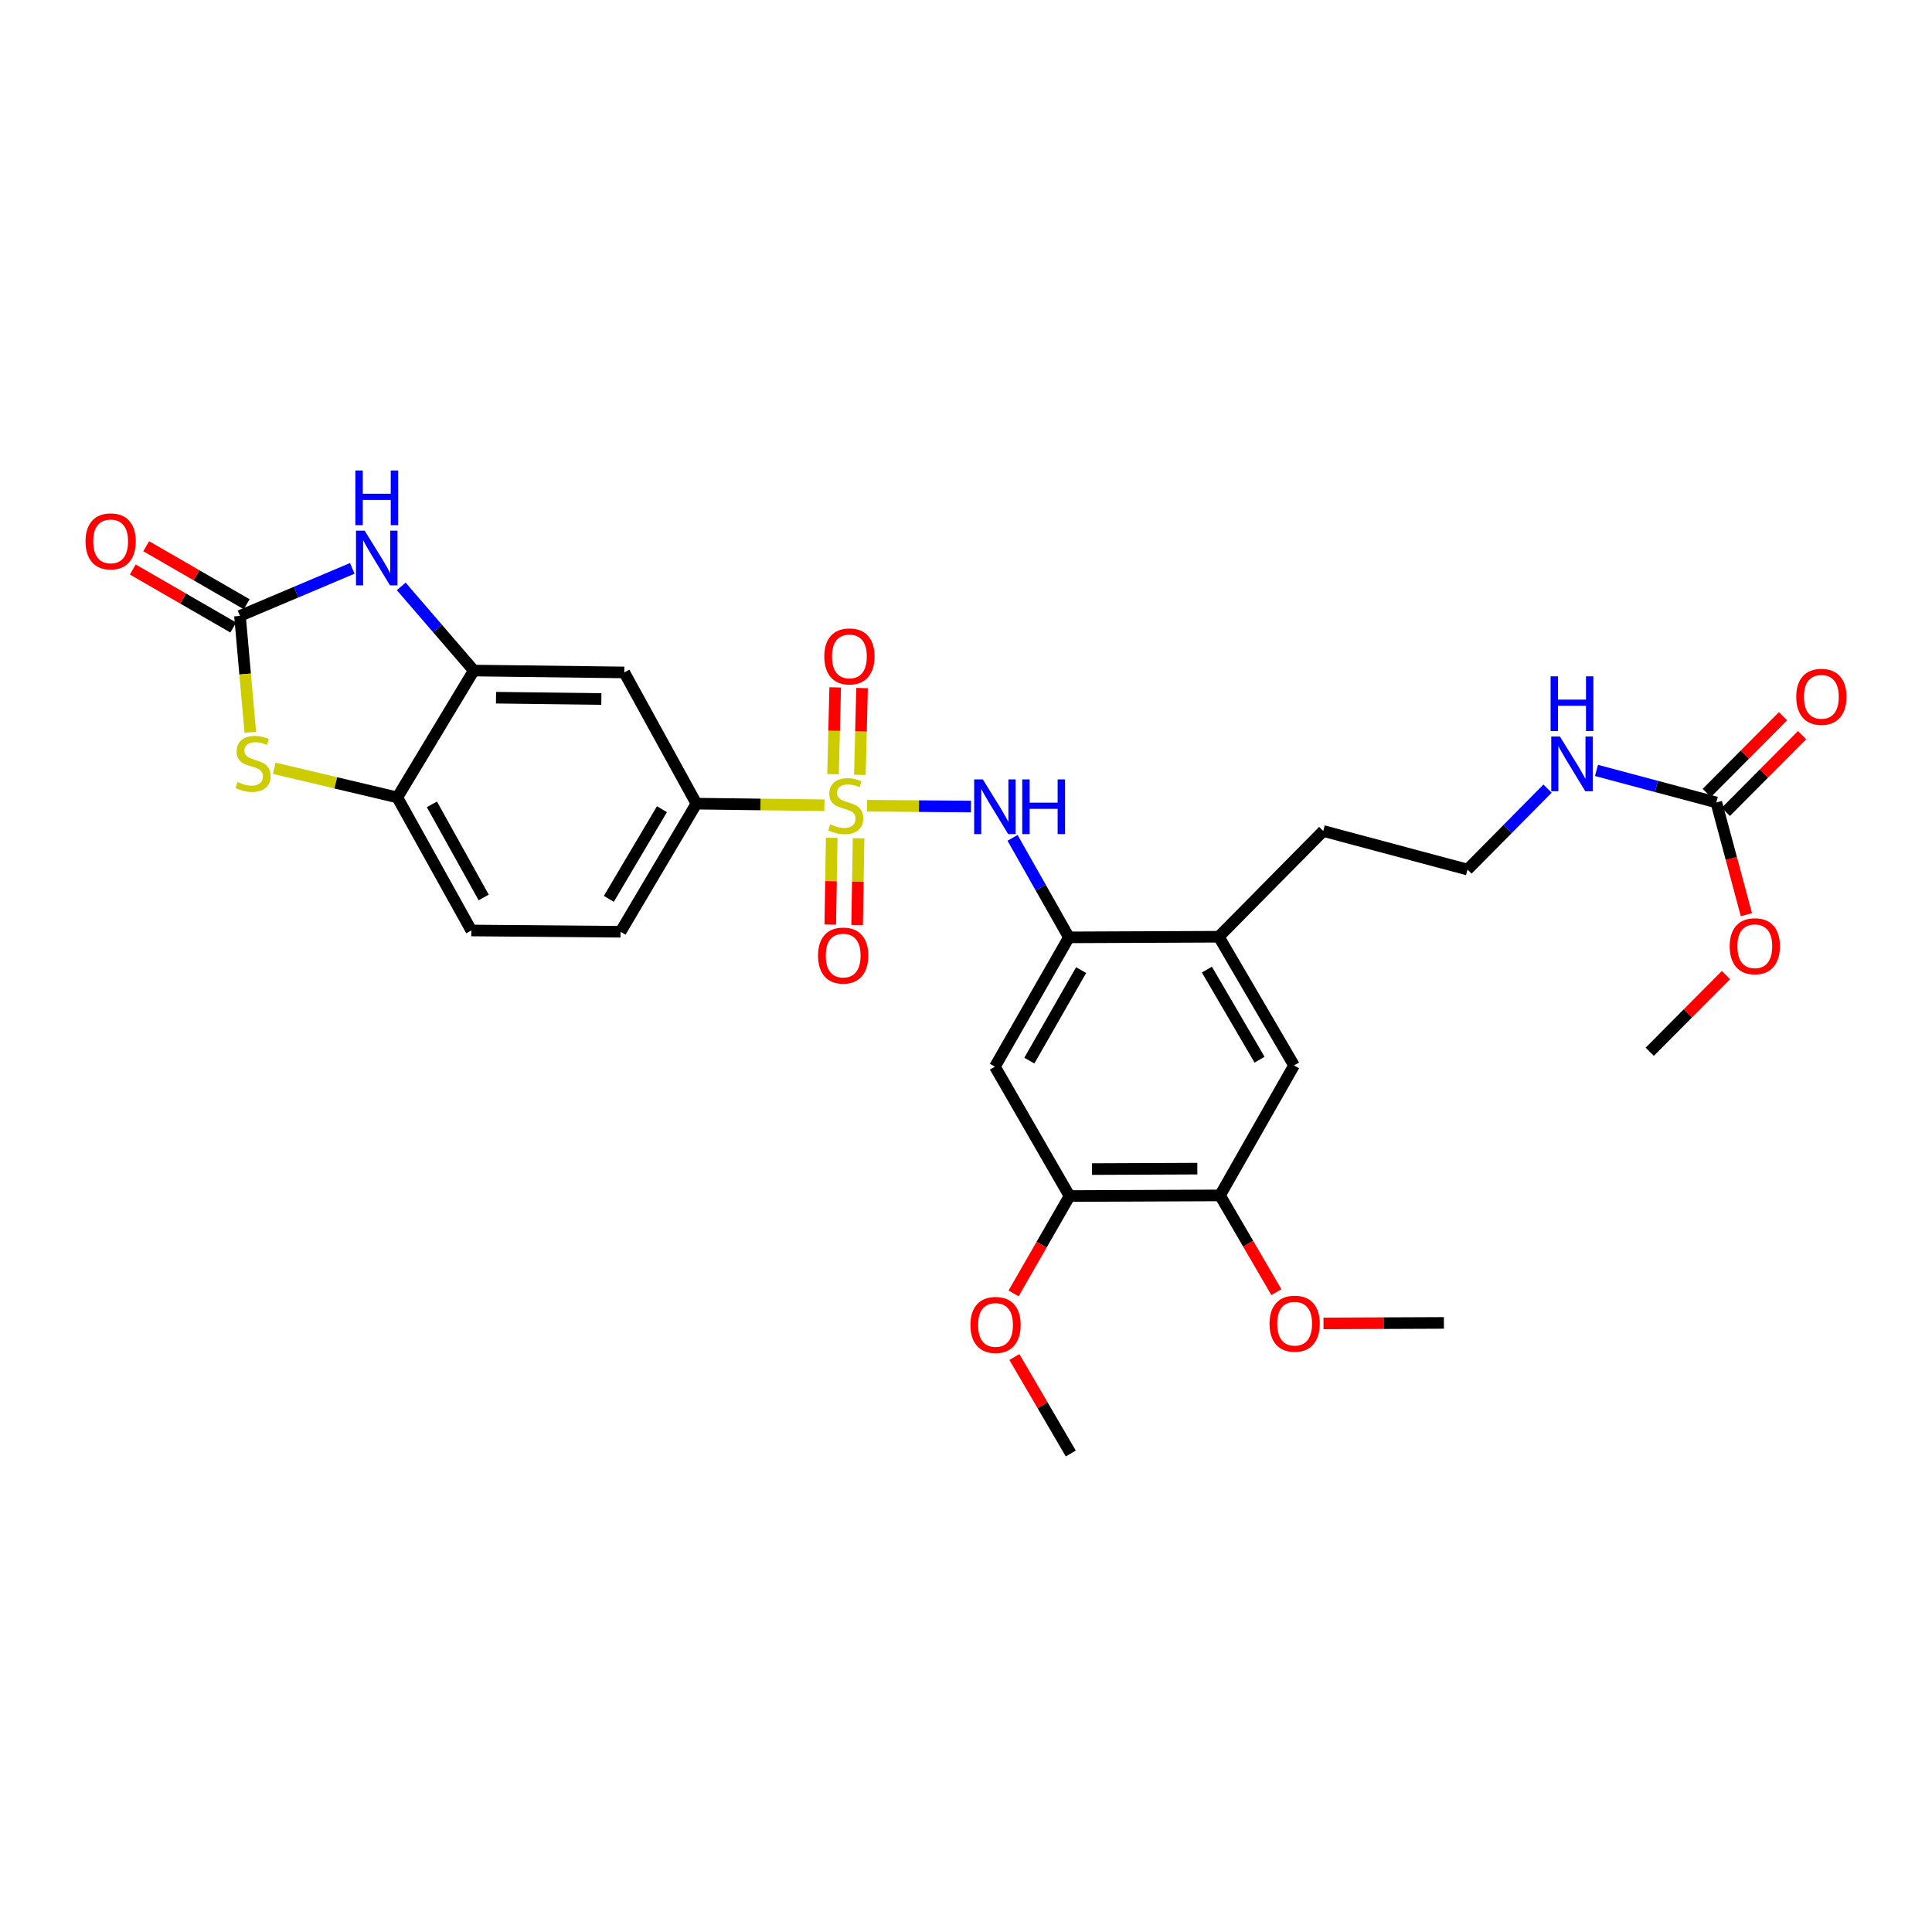 <?xml version='1.0' encoding='iso-8859-1'?>
<svg version='1.1' baseProfile='full'
              xmlns='http://www.w3.org/2000/svg'
                      xmlns:rdkit='http://www.rdkit.org/xml'
                      xmlns:xlink='http://www.w3.org/1999/xlink'
                  xml:space='preserve'
width='1000px' height='1000px' viewBox='0 0 1000 1000'>
<!-- END OF HEADER -->
<rect style='opacity:1.0;fill:#FFFFFF;stroke:none' width='1000' height='1000' x='0' y='0'> </rect>
<path class='bond-1' d='M 448.74,417.025 L 475.657,417.249' style='fill:none;fill-rule:evenodd;stroke:#CCCC00;stroke-width:6px;stroke-linecap:butt;stroke-linejoin:miter;stroke-opacity:1' />
<path class='bond-1' d='M 475.657,417.249 L 502.573,417.472' style='fill:none;fill-rule:evenodd;stroke:#0000FF;stroke-width:6px;stroke-linecap:butt;stroke-linejoin:miter;stroke-opacity:1' />
<path class='bond-5' d='M 426.717,416.796 L 393.591,416.382' style='fill:none;fill-rule:evenodd;stroke:#CCCC00;stroke-width:6px;stroke-linecap:butt;stroke-linejoin:miter;stroke-opacity:1' />
<path class='bond-5' d='M 393.591,416.382 L 360.465,415.968' style='fill:none;fill-rule:evenodd;stroke:#000000;stroke-width:6px;stroke-linecap:butt;stroke-linejoin:miter;stroke-opacity:1' />
<path class='bond-13' d='M 430.495,433.637 L 430.117,456.097' style='fill:none;fill-rule:evenodd;stroke:#CCCC00;stroke-width:6px;stroke-linecap:butt;stroke-linejoin:miter;stroke-opacity:1' />
<path class='bond-13' d='M 430.117,456.097 L 429.739,478.558' style='fill:none;fill-rule:evenodd;stroke:#FF0000;stroke-width:6px;stroke-linecap:butt;stroke-linejoin:miter;stroke-opacity:1' />
<path class='bond-13' d='M 444.396,433.87 L 444.018,456.331' style='fill:none;fill-rule:evenodd;stroke:#CCCC00;stroke-width:6px;stroke-linecap:butt;stroke-linejoin:miter;stroke-opacity:1' />
<path class='bond-13' d='M 444.018,456.331 L 443.64,478.792' style='fill:none;fill-rule:evenodd;stroke:#FF0000;stroke-width:6px;stroke-linecap:butt;stroke-linejoin:miter;stroke-opacity:1' />
<path class='bond-14' d='M 445.078,401.055 L 445.637,378.598' style='fill:none;fill-rule:evenodd;stroke:#CCCC00;stroke-width:6px;stroke-linecap:butt;stroke-linejoin:miter;stroke-opacity:1' />
<path class='bond-14' d='M 445.637,378.598 L 446.196,356.141' style='fill:none;fill-rule:evenodd;stroke:#FF0000;stroke-width:6px;stroke-linecap:butt;stroke-linejoin:miter;stroke-opacity:1' />
<path class='bond-14' d='M 431.179,400.709 L 431.738,378.252' style='fill:none;fill-rule:evenodd;stroke:#CCCC00;stroke-width:6px;stroke-linecap:butt;stroke-linejoin:miter;stroke-opacity:1' />
<path class='bond-14' d='M 431.738,378.252 L 432.297,355.795' style='fill:none;fill-rule:evenodd;stroke:#FF0000;stroke-width:6px;stroke-linecap:butt;stroke-linejoin:miter;stroke-opacity:1' />
<path class='bond-0' d='M 124.209,318.776 L 153.278,306.481' style='fill:none;fill-rule:evenodd;stroke:#000000;stroke-width:6px;stroke-linecap:butt;stroke-linejoin:miter;stroke-opacity:1' />
<path class='bond-0' d='M 153.278,306.481 L 182.346,294.186' style='fill:none;fill-rule:evenodd;stroke:#0000FF;stroke-width:6px;stroke-linecap:butt;stroke-linejoin:miter;stroke-opacity:1' />
<path class='bond-17' d='M 127.685,312.756 L 101.679,297.744' style='fill:none;fill-rule:evenodd;stroke:#000000;stroke-width:6px;stroke-linecap:butt;stroke-linejoin:miter;stroke-opacity:1' />
<path class='bond-17' d='M 101.679,297.744 L 75.673,282.732' style='fill:none;fill-rule:evenodd;stroke:#FF0000;stroke-width:6px;stroke-linecap:butt;stroke-linejoin:miter;stroke-opacity:1' />
<path class='bond-17' d='M 120.734,324.797 L 94.728,309.785' style='fill:none;fill-rule:evenodd;stroke:#000000;stroke-width:6px;stroke-linecap:butt;stroke-linejoin:miter;stroke-opacity:1' />
<path class='bond-17' d='M 94.728,309.785 L 68.722,294.773' style='fill:none;fill-rule:evenodd;stroke:#FF0000;stroke-width:6px;stroke-linecap:butt;stroke-linejoin:miter;stroke-opacity:1' />
<path class='bond-32' d='M 124.209,318.776 L 126.878,348.897' style='fill:none;fill-rule:evenodd;stroke:#000000;stroke-width:6px;stroke-linecap:butt;stroke-linejoin:miter;stroke-opacity:1' />
<path class='bond-32' d='M 126.878,348.897 L 129.547,379.017' style='fill:none;fill-rule:evenodd;stroke:#CCCC00;stroke-width:6px;stroke-linecap:butt;stroke-linejoin:miter;stroke-opacity:1' />
<path class='bond-6' d='M 524.091,433.677 L 538.678,459.426' style='fill:none;fill-rule:evenodd;stroke:#0000FF;stroke-width:6px;stroke-linecap:butt;stroke-linejoin:miter;stroke-opacity:1' />
<path class='bond-6' d='M 538.678,459.426 L 553.265,485.176' style='fill:none;fill-rule:evenodd;stroke:#000000;stroke-width:6px;stroke-linecap:butt;stroke-linejoin:miter;stroke-opacity:1' />
<path class='bond-2' d='M 207.671,303.516 L 226.45,325.297' style='fill:none;fill-rule:evenodd;stroke:#0000FF;stroke-width:6px;stroke-linecap:butt;stroke-linejoin:miter;stroke-opacity:1' />
<path class='bond-2' d='M 226.45,325.297 L 245.23,347.077' style='fill:none;fill-rule:evenodd;stroke:#000000;stroke-width:6px;stroke-linecap:butt;stroke-linejoin:miter;stroke-opacity:1' />
<path class='bond-3' d='M 141.967,397.658 L 173.809,405.202' style='fill:none;fill-rule:evenodd;stroke:#CCCC00;stroke-width:6px;stroke-linecap:butt;stroke-linejoin:miter;stroke-opacity:1' />
<path class='bond-3' d='M 173.809,405.202 L 205.652,412.747' style='fill:none;fill-rule:evenodd;stroke:#000000;stroke-width:6px;stroke-linecap:butt;stroke-linejoin:miter;stroke-opacity:1' />
<path class='bond-4' d='M 245.23,347.077 L 323.127,348.051' style='fill:none;fill-rule:evenodd;stroke:#000000;stroke-width:6px;stroke-linecap:butt;stroke-linejoin:miter;stroke-opacity:1' />
<path class='bond-4' d='M 256.741,361.126 L 311.269,361.807' style='fill:none;fill-rule:evenodd;stroke:#000000;stroke-width:6px;stroke-linecap:butt;stroke-linejoin:miter;stroke-opacity:1' />
<path class='bond-8' d='M 245.23,347.077 L 205.652,412.747' style='fill:none;fill-rule:evenodd;stroke:#000000;stroke-width:6px;stroke-linecap:butt;stroke-linejoin:miter;stroke-opacity:1' />
<path class='bond-7' d='M 360.465,415.968 L 323.127,348.051' style='fill:none;fill-rule:evenodd;stroke:#000000;stroke-width:6px;stroke-linecap:butt;stroke-linejoin:miter;stroke-opacity:1' />
<path class='bond-19' d='M 360.465,415.968 L 321.204,482.279' style='fill:none;fill-rule:evenodd;stroke:#000000;stroke-width:6px;stroke-linecap:butt;stroke-linejoin:miter;stroke-opacity:1' />
<path class='bond-19' d='M 342.612,418.831 L 315.129,465.249' style='fill:none;fill-rule:evenodd;stroke:#000000;stroke-width:6px;stroke-linecap:butt;stroke-linejoin:miter;stroke-opacity:1' />
<path class='bond-9' d='M 553.265,485.176 L 514.969,552.112' style='fill:none;fill-rule:evenodd;stroke:#000000;stroke-width:6px;stroke-linecap:butt;stroke-linejoin:miter;stroke-opacity:1' />
<path class='bond-9' d='M 559.589,502.121 L 532.781,548.976' style='fill:none;fill-rule:evenodd;stroke:#000000;stroke-width:6px;stroke-linecap:butt;stroke-linejoin:miter;stroke-opacity:1' />
<path class='bond-12' d='M 553.265,485.176 L 630.845,484.851' style='fill:none;fill-rule:evenodd;stroke:#000000;stroke-width:6px;stroke-linecap:butt;stroke-linejoin:miter;stroke-opacity:1' />
<path class='bond-30' d='M 205.652,412.747 L 243.948,481.615' style='fill:none;fill-rule:evenodd;stroke:#000000;stroke-width:6px;stroke-linecap:butt;stroke-linejoin:miter;stroke-opacity:1' />
<path class='bond-30' d='M 223.547,416.321 L 250.354,464.528' style='fill:none;fill-rule:evenodd;stroke:#000000;stroke-width:6px;stroke-linecap:butt;stroke-linejoin:miter;stroke-opacity:1' />
<path class='bond-11' d='M 514.969,552.112 L 553.597,619.072' style='fill:none;fill-rule:evenodd;stroke:#000000;stroke-width:6px;stroke-linecap:butt;stroke-linejoin:miter;stroke-opacity:1' />
<path class='bond-10' d='M 888.35,415.335 L 857.344,407.052' style='fill:none;fill-rule:evenodd;stroke:#000000;stroke-width:6px;stroke-linecap:butt;stroke-linejoin:miter;stroke-opacity:1' />
<path class='bond-10' d='M 857.344,407.052 L 826.339,398.769' style='fill:none;fill-rule:evenodd;stroke:#0000FF;stroke-width:6px;stroke-linecap:butt;stroke-linejoin:miter;stroke-opacity:1' />
<path class='bond-18' d='M 893.282,420.234 L 913.01,400.377' style='fill:none;fill-rule:evenodd;stroke:#000000;stroke-width:6px;stroke-linecap:butt;stroke-linejoin:miter;stroke-opacity:1' />
<path class='bond-18' d='M 913.01,400.377 L 932.737,380.521' style='fill:none;fill-rule:evenodd;stroke:#FF0000;stroke-width:6px;stroke-linecap:butt;stroke-linejoin:miter;stroke-opacity:1' />
<path class='bond-18' d='M 883.418,410.435 L 903.146,390.578' style='fill:none;fill-rule:evenodd;stroke:#000000;stroke-width:6px;stroke-linecap:butt;stroke-linejoin:miter;stroke-opacity:1' />
<path class='bond-18' d='M 903.146,390.578 L 922.874,370.722' style='fill:none;fill-rule:evenodd;stroke:#FF0000;stroke-width:6px;stroke-linecap:butt;stroke-linejoin:miter;stroke-opacity:1' />
<path class='bond-22' d='M 888.35,415.335 L 896.14,444.388' style='fill:none;fill-rule:evenodd;stroke:#000000;stroke-width:6px;stroke-linecap:butt;stroke-linejoin:miter;stroke-opacity:1' />
<path class='bond-22' d='M 896.14,444.388 L 903.93,473.442' style='fill:none;fill-rule:evenodd;stroke:#FF0000;stroke-width:6px;stroke-linecap:butt;stroke-linejoin:miter;stroke-opacity:1' />
<path class='bond-15' d='M 553.597,619.072 L 631.479,618.74' style='fill:none;fill-rule:evenodd;stroke:#000000;stroke-width:6px;stroke-linecap:butt;stroke-linejoin:miter;stroke-opacity:1' />
<path class='bond-15' d='M 565.22,605.119 L 619.737,604.887' style='fill:none;fill-rule:evenodd;stroke:#000000;stroke-width:6px;stroke-linecap:butt;stroke-linejoin:miter;stroke-opacity:1' />
<path class='bond-23' d='M 553.597,619.072 L 539.111,644.269' style='fill:none;fill-rule:evenodd;stroke:#000000;stroke-width:6px;stroke-linecap:butt;stroke-linejoin:miter;stroke-opacity:1' />
<path class='bond-23' d='M 539.111,644.269 L 524.624,669.466' style='fill:none;fill-rule:evenodd;stroke:#FF0000;stroke-width:6px;stroke-linecap:butt;stroke-linejoin:miter;stroke-opacity:1' />
<path class='bond-16' d='M 630.845,484.851 L 669.79,551.471' style='fill:none;fill-rule:evenodd;stroke:#000000;stroke-width:6px;stroke-linecap:butt;stroke-linejoin:miter;stroke-opacity:1' />
<path class='bond-16' d='M 624.684,501.861 L 651.946,548.495' style='fill:none;fill-rule:evenodd;stroke:#000000;stroke-width:6px;stroke-linecap:butt;stroke-linejoin:miter;stroke-opacity:1' />
<path class='bond-26' d='M 630.845,484.851 L 684.914,430.119' style='fill:none;fill-rule:evenodd;stroke:#000000;stroke-width:6px;stroke-linecap:butt;stroke-linejoin:miter;stroke-opacity:1' />
<path class='bond-24' d='M 631.479,618.74 L 646.064,643.78' style='fill:none;fill-rule:evenodd;stroke:#000000;stroke-width:6px;stroke-linecap:butt;stroke-linejoin:miter;stroke-opacity:1' />
<path class='bond-24' d='M 646.064,643.78 L 660.648,668.82' style='fill:none;fill-rule:evenodd;stroke:#FF0000;stroke-width:6px;stroke-linecap:butt;stroke-linejoin:miter;stroke-opacity:1' />
<path class='bond-31' d='M 631.479,618.74 L 669.79,551.471' style='fill:none;fill-rule:evenodd;stroke:#000000;stroke-width:6px;stroke-linecap:butt;stroke-linejoin:miter;stroke-opacity:1' />
<path class='bond-20' d='M 321.204,482.279 L 243.948,481.615' style='fill:none;fill-rule:evenodd;stroke:#000000;stroke-width:6px;stroke-linecap:butt;stroke-linejoin:miter;stroke-opacity:1' />
<path class='bond-21' d='M 801.003,408.191 L 780.293,429.138' style='fill:none;fill-rule:evenodd;stroke:#0000FF;stroke-width:6px;stroke-linecap:butt;stroke-linejoin:miter;stroke-opacity:1' />
<path class='bond-21' d='M 780.293,429.138 L 759.582,450.085' style='fill:none;fill-rule:evenodd;stroke:#000000;stroke-width:6px;stroke-linecap:butt;stroke-linejoin:miter;stroke-opacity:1' />
<path class='bond-27' d='M 893.357,504.702 L 873.629,524.545' style='fill:none;fill-rule:evenodd;stroke:#FF0000;stroke-width:6px;stroke-linecap:butt;stroke-linejoin:miter;stroke-opacity:1' />
<path class='bond-27' d='M 873.629,524.545 L 853.901,544.388' style='fill:none;fill-rule:evenodd;stroke:#000000;stroke-width:6px;stroke-linecap:butt;stroke-linejoin:miter;stroke-opacity:1' />
<path class='bond-28' d='M 525.043,702.397 L 539.641,727.366' style='fill:none;fill-rule:evenodd;stroke:#FF0000;stroke-width:6px;stroke-linecap:butt;stroke-linejoin:miter;stroke-opacity:1' />
<path class='bond-28' d='M 539.641,727.366 L 554.238,752.335' style='fill:none;fill-rule:evenodd;stroke:#000000;stroke-width:6px;stroke-linecap:butt;stroke-linejoin:miter;stroke-opacity:1' />
<path class='bond-29' d='M 685.038,684.996 L 716.201,684.865' style='fill:none;fill-rule:evenodd;stroke:#FF0000;stroke-width:6px;stroke-linecap:butt;stroke-linejoin:miter;stroke-opacity:1' />
<path class='bond-29' d='M 716.201,684.865 L 747.363,684.734' style='fill:none;fill-rule:evenodd;stroke:#000000;stroke-width:6px;stroke-linecap:butt;stroke-linejoin:miter;stroke-opacity:1' />
<path class='bond-25' d='M 759.582,450.085 L 684.914,430.119' style='fill:none;fill-rule:evenodd;stroke:#000000;stroke-width:6px;stroke-linecap:butt;stroke-linejoin:miter;stroke-opacity:1' />
<path  class='atom-0' d='M 429.729 426.654
Q 430.049 426.774, 431.369 427.334
Q 432.689 427.894, 434.129 428.254
Q 435.609 428.574, 437.049 428.574
Q 439.729 428.574, 441.289 427.294
Q 442.849 425.974, 442.849 423.694
Q 442.849 422.134, 442.049 421.174
Q 441.289 420.214, 440.089 419.694
Q 438.889 419.174, 436.889 418.574
Q 434.369 417.814, 432.849 417.094
Q 431.369 416.374, 430.289 414.854
Q 429.249 413.334, 429.249 410.774
Q 429.249 407.214, 431.649 405.014
Q 434.089 402.814, 438.889 402.814
Q 442.169 402.814, 445.889 404.374
L 444.969 407.454
Q 441.569 406.054, 439.009 406.054
Q 436.249 406.054, 434.729 407.214
Q 433.209 408.334, 433.249 410.294
Q 433.249 411.814, 434.009 412.734
Q 434.809 413.654, 435.929 414.174
Q 437.089 414.694, 439.009 415.294
Q 441.569 416.094, 443.089 416.894
Q 444.609 417.694, 445.689 419.334
Q 446.809 420.934, 446.809 423.694
Q 446.809 427.614, 444.169 429.734
Q 441.569 431.814, 437.209 431.814
Q 434.689 431.814, 432.769 431.254
Q 430.889 430.734, 428.649 429.814
L 429.729 426.654
' fill='#CCCC00'/>
<path  class='atom-2' d='M 508.709 403.415
L 517.989 418.415
Q 518.909 419.895, 520.389 422.575
Q 521.869 425.255, 521.949 425.415
L 521.949 403.415
L 525.709 403.415
L 525.709 431.735
L 521.829 431.735
L 511.869 415.335
Q 510.709 413.415, 509.469 411.215
Q 508.269 409.015, 507.909 408.335
L 507.909 431.735
L 504.229 431.735
L 504.229 403.415
L 508.709 403.415
' fill='#0000FF'/>
<path  class='atom-2' d='M 529.109 403.415
L 532.949 403.415
L 532.949 415.455
L 547.429 415.455
L 547.429 403.415
L 551.269 403.415
L 551.269 431.735
L 547.429 431.735
L 547.429 418.655
L 532.949 418.655
L 532.949 431.735
L 529.109 431.735
L 529.109 403.415
' fill='#0000FF'/>
<path  class='atom-3' d='M 188.748 274.67
L 198.028 289.67
Q 198.948 291.15, 200.428 293.83
Q 201.908 296.51, 201.988 296.67
L 201.988 274.67
L 205.748 274.67
L 205.748 302.99
L 201.868 302.99
L 191.908 286.59
Q 190.748 284.67, 189.508 282.47
Q 188.308 280.27, 187.948 279.59
L 187.948 302.99
L 184.268 302.99
L 184.268 274.67
L 188.748 274.67
' fill='#0000FF'/>
<path  class='atom-3' d='M 183.928 243.518
L 187.768 243.518
L 187.768 255.558
L 202.248 255.558
L 202.248 243.518
L 206.088 243.518
L 206.088 271.838
L 202.248 271.838
L 202.248 258.758
L 187.768 258.758
L 187.768 271.838
L 183.928 271.838
L 183.928 243.518
' fill='#0000FF'/>
<path  class='atom-4' d='M 122.968 404.771
Q 123.288 404.891, 124.608 405.451
Q 125.928 406.011, 127.368 406.371
Q 128.848 406.691, 130.288 406.691
Q 132.968 406.691, 134.528 405.411
Q 136.088 404.091, 136.088 401.811
Q 136.088 400.251, 135.288 399.291
Q 134.528 398.331, 133.328 397.811
Q 132.128 397.291, 130.128 396.691
Q 127.608 395.931, 126.088 395.211
Q 124.608 394.491, 123.528 392.971
Q 122.488 391.451, 122.488 388.891
Q 122.488 385.331, 124.888 383.131
Q 127.328 380.931, 132.128 380.931
Q 135.408 380.931, 139.128 382.491
L 138.208 385.571
Q 134.808 384.171, 132.248 384.171
Q 129.488 384.171, 127.968 385.331
Q 126.448 386.451, 126.488 388.411
Q 126.488 389.931, 127.248 390.851
Q 128.048 391.771, 129.168 392.291
Q 130.328 392.811, 132.248 393.411
Q 134.808 394.211, 136.328 395.011
Q 137.848 395.811, 138.928 397.451
Q 140.048 399.051, 140.048 401.811
Q 140.048 405.731, 137.408 407.851
Q 134.808 409.931, 130.448 409.931
Q 127.928 409.931, 126.008 409.371
Q 124.128 408.851, 121.888 407.931
L 122.968 404.771
' fill='#CCCC00'/>
<path  class='atom-14' d='M 423.423 494.594
Q 423.423 487.794, 426.783 483.994
Q 430.143 480.194, 436.423 480.194
Q 442.703 480.194, 446.063 483.994
Q 449.423 487.794, 449.423 494.594
Q 449.423 501.474, 446.023 505.394
Q 442.623 509.274, 436.423 509.274
Q 430.183 509.274, 426.783 505.394
Q 423.423 501.514, 423.423 494.594
M 436.423 506.074
Q 440.743 506.074, 443.063 503.194
Q 445.423 500.274, 445.423 494.594
Q 445.423 489.034, 443.063 486.234
Q 440.743 483.394, 436.423 483.394
Q 432.103 483.394, 429.743 486.194
Q 427.423 488.994, 427.423 494.594
Q 427.423 500.314, 429.743 503.194
Q 432.103 506.074, 436.423 506.074
' fill='#FF0000'/>
<path  class='atom-15' d='M 426.652 339.758
Q 426.652 332.958, 430.012 329.158
Q 433.372 325.358, 439.652 325.358
Q 445.932 325.358, 449.292 329.158
Q 452.652 332.958, 452.652 339.758
Q 452.652 346.638, 449.252 350.558
Q 445.852 354.438, 439.652 354.438
Q 433.412 354.438, 430.012 350.558
Q 426.652 346.678, 426.652 339.758
M 439.652 351.238
Q 443.972 351.238, 446.292 348.358
Q 448.652 345.438, 448.652 339.758
Q 448.652 334.198, 446.292 331.398
Q 443.972 328.558, 439.652 328.558
Q 435.332 328.558, 432.972 331.358
Q 430.652 334.158, 430.652 339.758
Q 430.652 345.478, 432.972 348.358
Q 435.332 351.238, 439.652 351.238
' fill='#FF0000'/>
<path  class='atom-18' d='M 44.265 280.213
Q 44.265 273.413, 47.625 269.613
Q 50.985 265.813, 57.265 265.813
Q 63.545 265.813, 66.905 269.613
Q 70.265 273.413, 70.265 280.213
Q 70.265 287.093, 66.865 291.013
Q 63.465 294.893, 57.265 294.893
Q 51.025 294.893, 47.625 291.013
Q 44.265 287.133, 44.265 280.213
M 57.265 291.693
Q 61.585 291.693, 63.905 288.813
Q 66.265 285.893, 66.265 280.213
Q 66.265 274.653, 63.905 271.853
Q 61.585 269.013, 57.265 269.013
Q 52.945 269.013, 50.585 271.813
Q 48.265 274.613, 48.265 280.213
Q 48.265 285.933, 50.585 288.813
Q 52.945 291.693, 57.265 291.693
' fill='#FF0000'/>
<path  class='atom-19' d='M 929.735 360.674
Q 929.735 353.874, 933.095 350.074
Q 936.455 346.274, 942.735 346.274
Q 949.015 346.274, 952.375 350.074
Q 955.735 353.874, 955.735 360.674
Q 955.735 367.554, 952.335 371.474
Q 948.935 375.354, 942.735 375.354
Q 936.495 375.354, 933.095 371.474
Q 929.735 367.594, 929.735 360.674
M 942.735 372.154
Q 947.055 372.154, 949.375 369.274
Q 951.735 366.354, 951.735 360.674
Q 951.735 355.114, 949.375 352.314
Q 947.055 349.474, 942.735 349.474
Q 938.415 349.474, 936.055 352.274
Q 933.735 355.074, 933.735 360.674
Q 933.735 366.394, 936.055 369.274
Q 938.415 372.154, 942.735 372.154
' fill='#FF0000'/>
<path  class='atom-22' d='M 807.406 381.224
L 816.686 396.224
Q 817.606 397.704, 819.086 400.384
Q 820.566 403.064, 820.646 403.224
L 820.646 381.224
L 824.406 381.224
L 824.406 409.544
L 820.526 409.544
L 810.566 393.144
Q 809.406 391.224, 808.166 389.024
Q 806.966 386.824, 806.606 386.144
L 806.606 409.544
L 802.926 409.544
L 802.926 381.224
L 807.406 381.224
' fill='#0000FF'/>
<path  class='atom-22' d='M 802.586 350.072
L 806.426 350.072
L 806.426 362.112
L 820.906 362.112
L 820.906 350.072
L 824.746 350.072
L 824.746 378.392
L 820.906 378.392
L 820.906 365.312
L 806.426 365.312
L 806.426 378.392
L 802.586 378.392
L 802.586 350.072
' fill='#0000FF'/>
<path  class='atom-23' d='M 895.286 489.767
Q 895.286 482.967, 898.646 479.167
Q 902.006 475.367, 908.286 475.367
Q 914.566 475.367, 917.926 479.167
Q 921.286 482.967, 921.286 489.767
Q 921.286 496.647, 917.886 500.567
Q 914.486 504.447, 908.286 504.447
Q 902.046 504.447, 898.646 500.567
Q 895.286 496.687, 895.286 489.767
M 908.286 501.247
Q 912.606 501.247, 914.926 498.367
Q 917.286 495.447, 917.286 489.767
Q 917.286 484.207, 914.926 481.407
Q 912.606 478.567, 908.286 478.567
Q 903.966 478.567, 901.606 481.367
Q 899.286 484.167, 899.286 489.767
Q 899.286 495.487, 901.606 498.367
Q 903.966 501.247, 908.286 501.247
' fill='#FF0000'/>
<path  class='atom-24' d='M 502.286 685.788
Q 502.286 678.988, 505.646 675.188
Q 509.006 671.388, 515.286 671.388
Q 521.566 671.388, 524.926 675.188
Q 528.286 678.988, 528.286 685.788
Q 528.286 692.668, 524.886 696.588
Q 521.486 700.468, 515.286 700.468
Q 509.046 700.468, 505.646 696.588
Q 502.286 692.708, 502.286 685.788
M 515.286 697.268
Q 519.606 697.268, 521.926 694.388
Q 524.286 691.468, 524.286 685.788
Q 524.286 680.228, 521.926 677.428
Q 519.606 674.588, 515.286 674.588
Q 510.966 674.588, 508.606 677.388
Q 506.286 680.188, 506.286 685.788
Q 506.286 691.508, 508.606 694.388
Q 510.966 697.268, 515.286 697.268
' fill='#FF0000'/>
<path  class='atom-25' d='M 657.107 685.139
Q 657.107 678.339, 660.467 674.539
Q 663.827 670.739, 670.107 670.739
Q 676.387 670.739, 679.747 674.539
Q 683.107 678.339, 683.107 685.139
Q 683.107 692.019, 679.707 695.939
Q 676.307 699.819, 670.107 699.819
Q 663.867 699.819, 660.467 695.939
Q 657.107 692.059, 657.107 685.139
M 670.107 696.619
Q 674.427 696.619, 676.747 693.739
Q 679.107 690.819, 679.107 685.139
Q 679.107 679.579, 676.747 676.779
Q 674.427 673.939, 670.107 673.939
Q 665.787 673.939, 663.427 676.739
Q 661.107 679.539, 661.107 685.139
Q 661.107 690.859, 663.427 693.739
Q 665.787 696.619, 670.107 696.619
' fill='#FF0000'/>
</svg>
